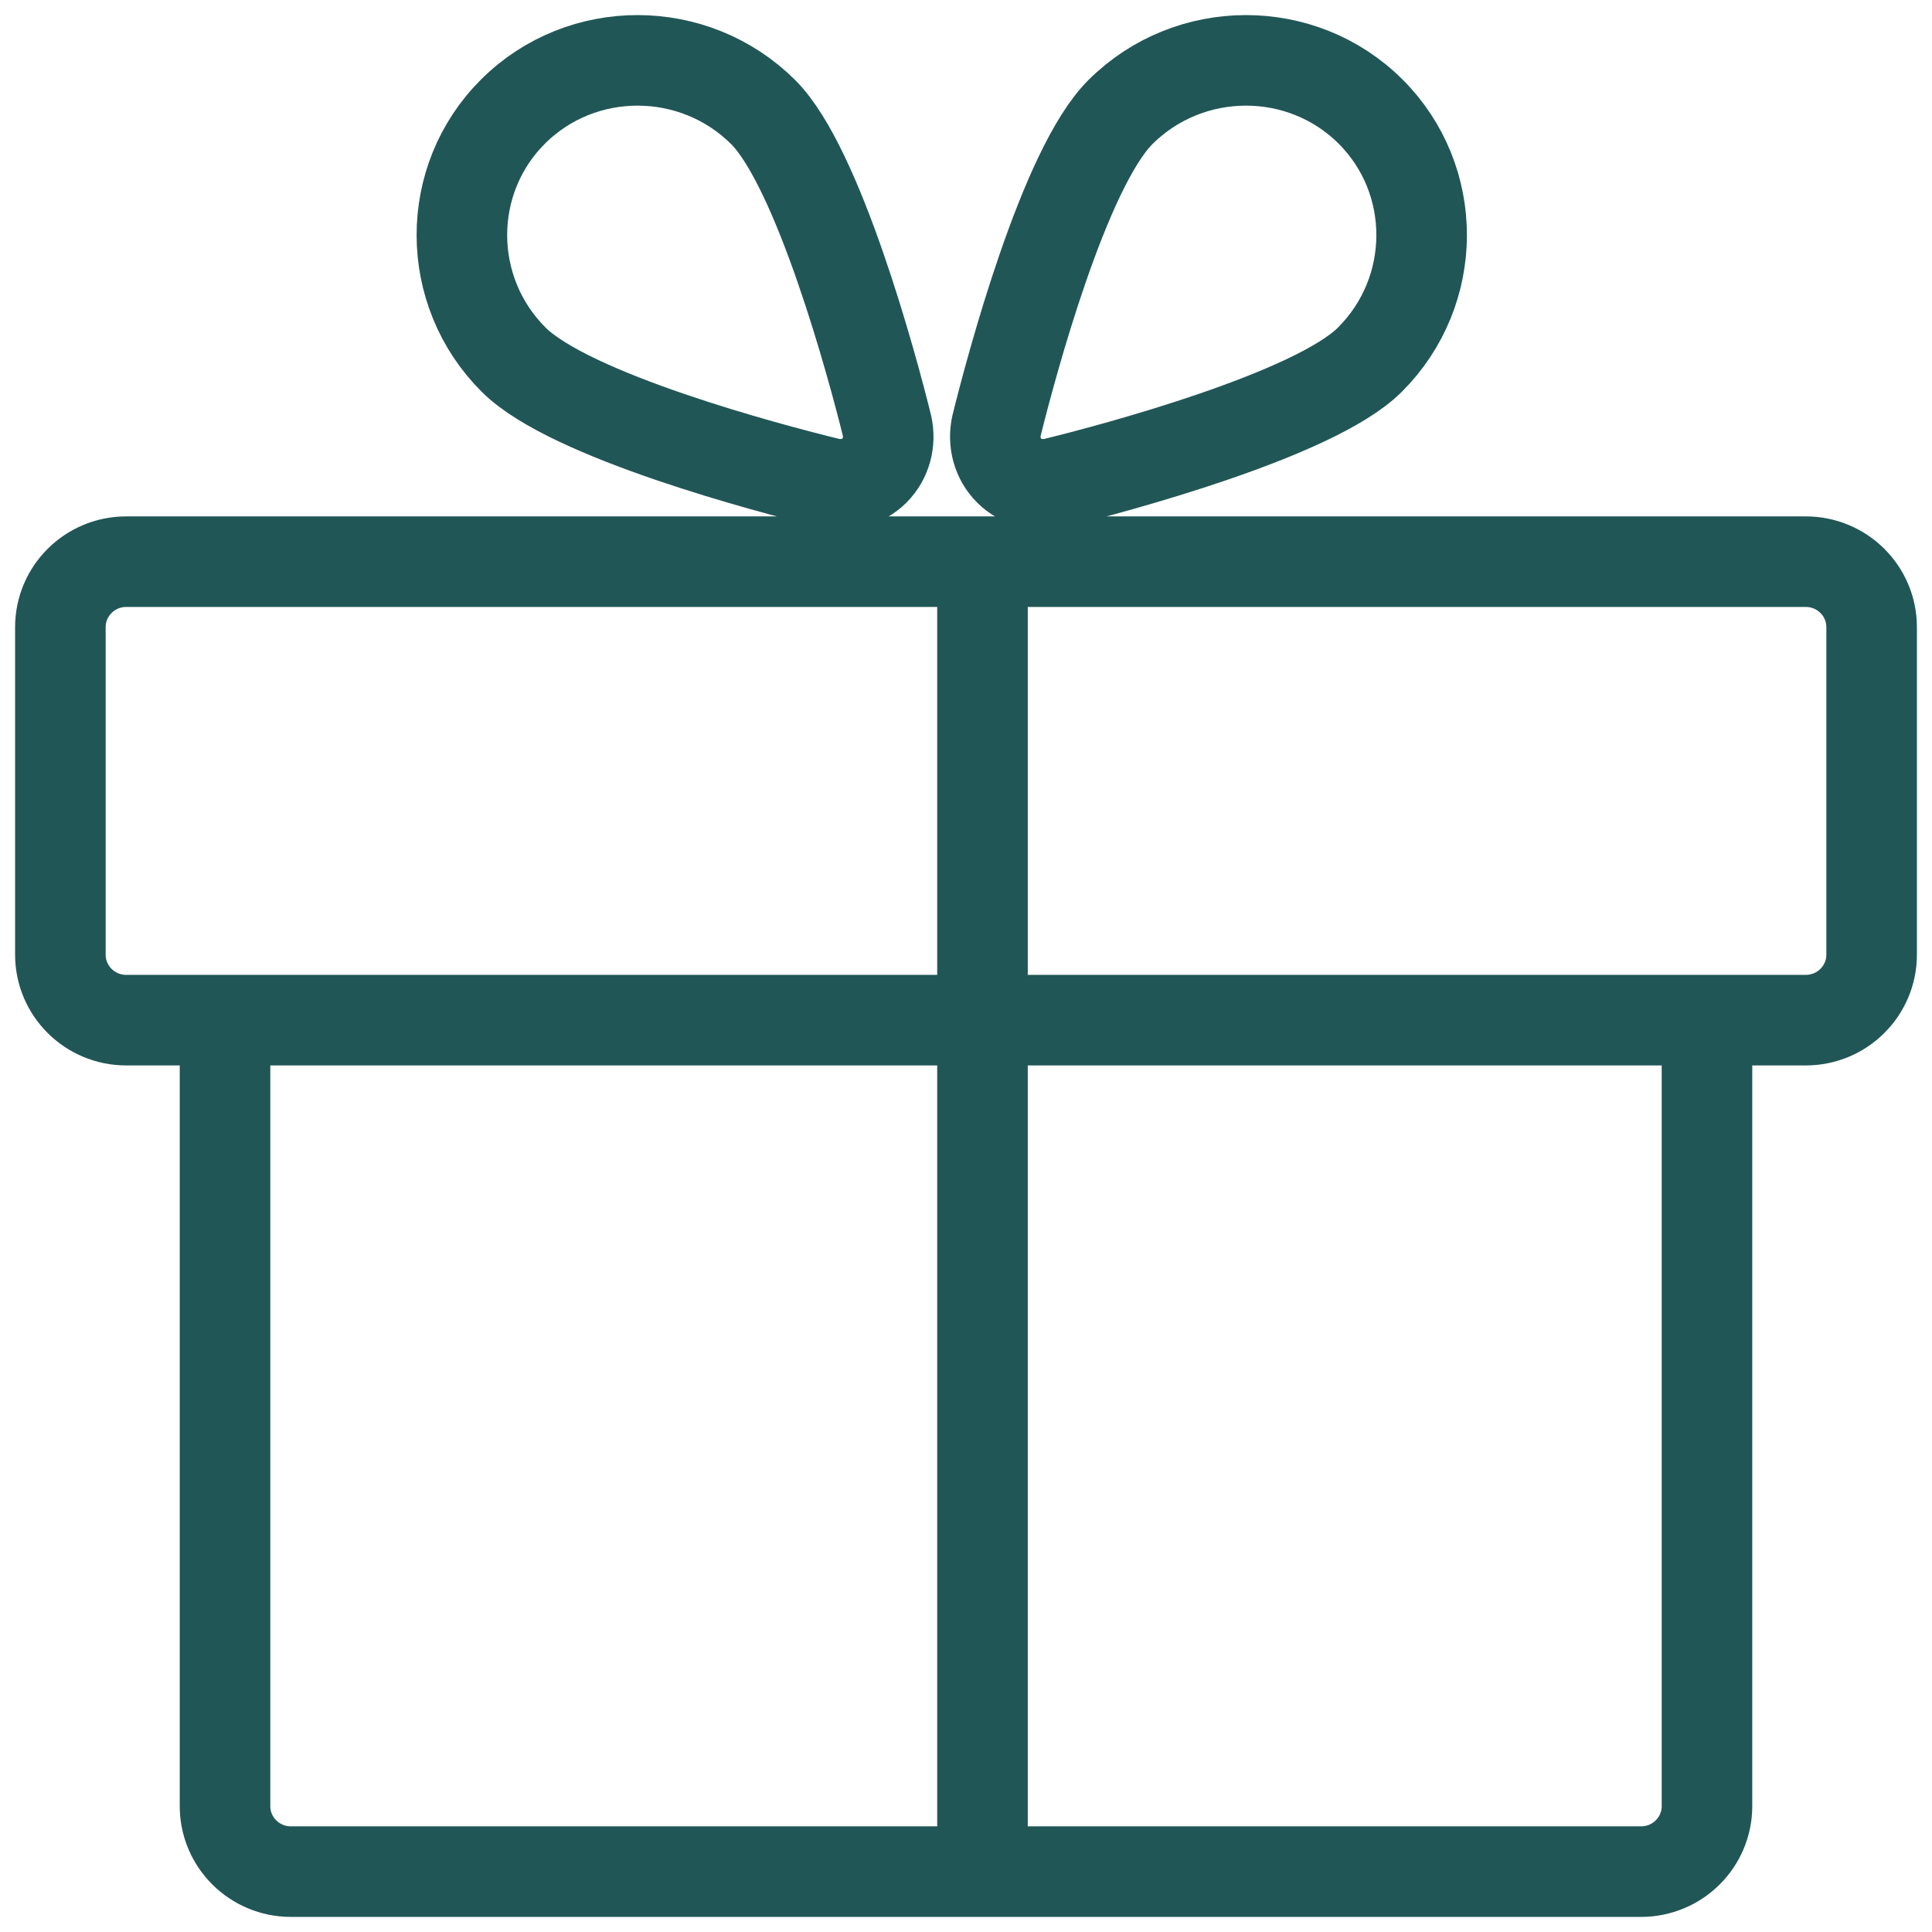 <?xml version="1.0" encoding="UTF-8"?> <svg xmlns="http://www.w3.org/2000/svg" width="32" height="32" viewBox="0 0 32 32" fill="none"><path d="M16.273 31V9.303M13.734 8.001C14.004 8.062 14.288 7.988 14.483 7.795C14.677 7.601 14.752 7.318 14.691 7.049C14.449 6.065 13.556 2.767 12.639 1.855C11.496 0.719 9.637 0.714 8.5 1.845C7.363 2.975 7.368 4.824 8.51 5.96C9.442 6.887 12.743 7.76 13.734 8.001ZM16.506 7.049C16.446 7.318 16.52 7.601 16.715 7.794C16.909 7.988 17.194 8.062 17.464 8.001C18.454 7.76 21.77 6.872 22.687 5.96C23.829 4.824 23.834 2.975 22.698 1.845C21.561 0.714 19.701 0.719 18.559 1.855C17.627 2.782 16.749 6.065 16.506 7.049ZM2.091 16.897H29.909C30.512 16.897 31 16.411 31 15.812V10.388C31 9.789 30.512 9.303 29.909 9.303H2.091C1.488 9.303 1 9.789 1 10.388V15.812C1 16.411 1.488 16.897 2.091 16.897ZM28.273 16.897V29.915C28.273 30.514 27.784 31 27.182 31H4.818C4.216 31 3.727 30.514 3.727 29.915V16.897H28.273Z" stroke="#215656" stroke-width="1.5" stroke-linecap="round" stroke-linejoin="round"></path></svg> 